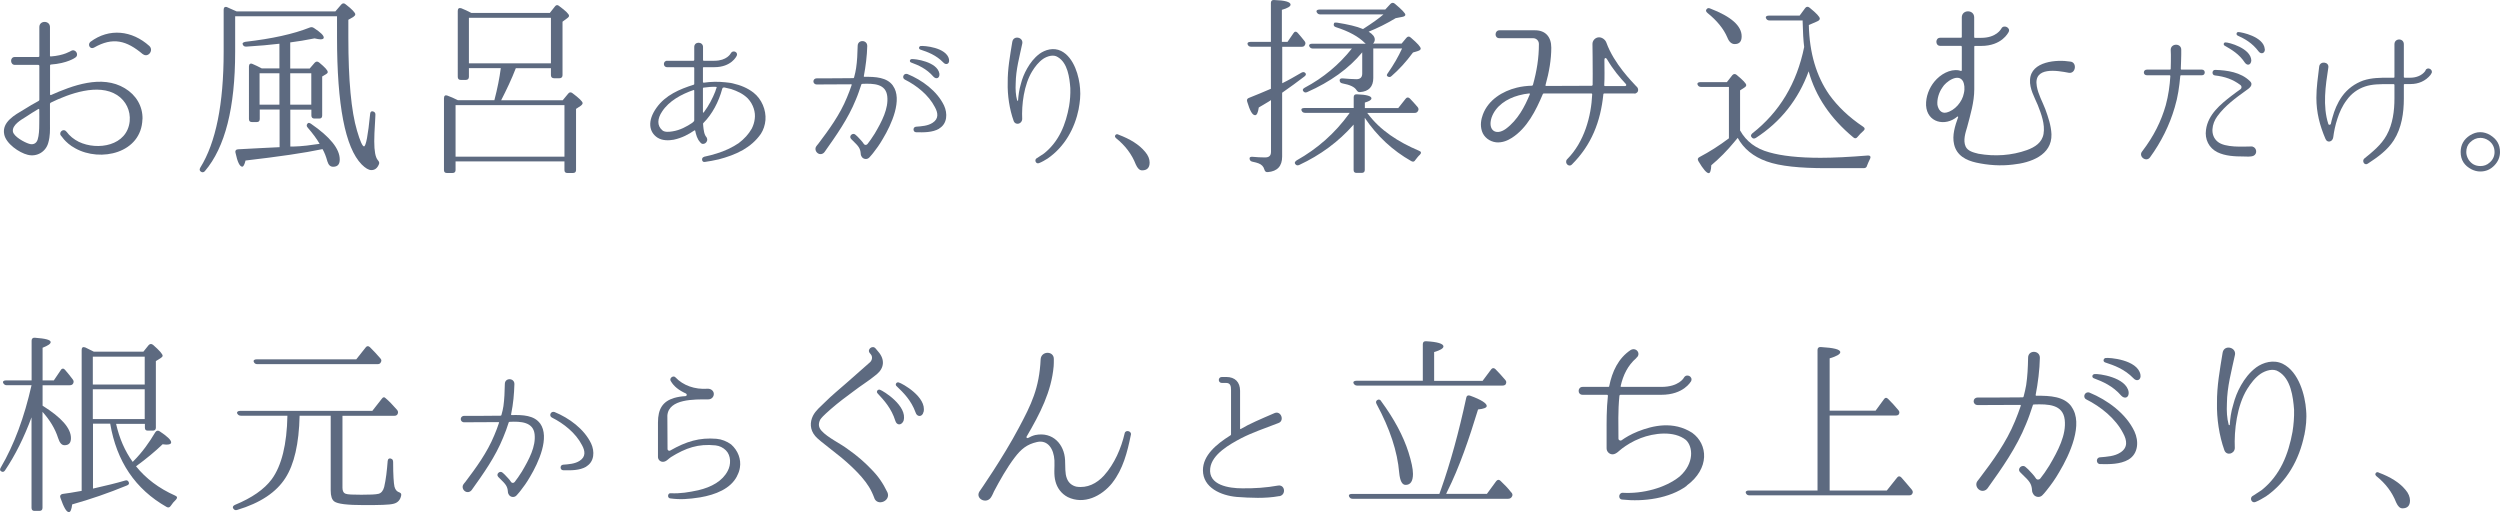 <?xml version="1.0" encoding="UTF-8"?><svg id="_イヤー_2" xmlns="http://www.w3.org/2000/svg" viewBox="0 0 284.7 58.34"><defs><style>.cls-1{fill:#5d6a80;}</style></defs><g id="Layout"><g><path class="cls-1" d="M16.22,13.57c-.11,3.87-4.77,4.93-7.65,3.32-.62-.33-1.03-.73-1.28-1.01-.24-.29-.35-.46-.37-.46-.26-.4,.35-.84,.62-.44h.02c.37,.51,.84,.88,1.41,1.17,2.15,1.03,5.52,.46,5.8-2.35,.11-1.19-.42-2.31-1.43-2.97-2.15-1.39-5.5-.15-7.56,.86-.04,.02-.09,.09-.09,.13v2.31c0,.66,.04,1.34-.2,2.16-.29,1.01-1.3,1.6-2.33,1.34-.99-.24-2.48-1.28-2.68-2.33-.29-1.41,1.23-2.22,2.22-2.81,.55-.35,1.12-.68,1.69-.99,.04-.02,.09-.07,.09-.13v-3.89s-.04-.09-.11-.09H1.69c-.55,0-.59-.9,0-.9h2.68c.07,0,.11-.04,.11-.09V3.08c0-.79,1.21-.77,1.21,0v3.28s.04,.09,.09,.07c1.54-.11,2.26-.62,2.29-.62,.51-.33,.97,.42,.53,.73-.04,.04-.95,.68-2.81,.81-.04,0-.09,.04-.09,.09v3.32s.04,.09,.09,.07c2.4-1.06,5.8-2.38,8.44-.77,1.25,.75,2.04,2.02,2,3.52Zm-11.76-1.12s-.04-.07-.09-.04c-.48,.29-.97,.59-1.43,.9-.53,.33-1.58,.92-1.47,1.67,.09,.57,1.3,1.23,1.83,1.39,.44,.15,.84,0,.99-.48,.15-.48,.18-1.12,.18-1.76,.02-.57,0-1.12,0-1.67Zm11.79-6.29c-1.83-1.54-3.39-1.98-5.56-.73-.44,.22-.75-.35-.4-.66,2.15-1.61,4.75-1.3,6.71,.46,.55,.51-.15,1.41-.75,.92Z"/><path class="cls-1" d="M26.78,1.85V5.92c0,6.33-1.14,10.86-3.45,13.57-.13,.15-.31,.18-.48,.04-.13-.11-.15-.24-.04-.44,1.78-2.86,2.66-7.26,2.66-13.19V1.1c0-.26,.15-.37,.4-.29l-.11-.04,.44,.2,.75,.33h11.24l.66-.77c.15-.18,.33-.2,.51-.04,.75,.57,1.1,.97,1.1,1.14,0,.11-.09,.2-.24,.31l-.55,.31v2.02c0,4.88,.33,8.4,.99,10.62,.35,1.19,.62,1.78,.79,1.78,.22,0,.46-1.25,.7-3.69,.02-.29,.2-.37,.42-.26,.13,.07,.2,.2,.18,.37l-.02,.44c-.09,1.32-.11,2.18-.11,2.57,0,1.1,.13,1.8,.4,2.13,.13,.15,.22,.29,.13,.48-.18,.44-.46,.66-.86,.66-.31,0-.68-.22-1.1-.64-1.89-1.93-2.81-6.77-2.81-14.49V1.85h-11.57Zm5.04,5.94v-2.81c-1.08,.13-2.33,.24-3.78,.33-.22,0-.33-.07-.4-.26-.07-.15,.07-.24,.31-.29,3.03-.35,5.45-.88,7.34-1.63,.18-.07,.31-.04,.48,.07,.73,.48,1.1,.83,1.1,1.08,0,.13-.13,.2-.37,.2-.13,0-.37-.04-.68-.11-.99,.2-1.91,.35-2.77,.46v2.97h2.22l.57-.66c.15-.15,.31-.18,.51-.02,.64,.53,.97,.88,.97,1.08,0,.09-.04,.15-.15,.22l-.48,.29v4.44c0,.24-.11,.35-.33,.35h-.55c-.22,0-.35-.11-.35-.35v-.66h-2.4v4.2c.46,0,1.43-.02,2.81-.24l.53-.07c-.33-.57-.79-1.19-1.36-1.85-.15-.15-.15-.33,0-.48,.07-.09,.2-.07,.37,.04,2.18,1.5,3.28,2.86,3.28,4.07,0,.55-.24,.83-.75,.83-.33,0-.53-.2-.66-.62-.15-.55-.33-1.01-.55-1.39-2.07,.44-4.99,.86-8.77,1.3-.11,.46-.24,.7-.37,.7-.29,0-.55-.53-.77-1.58-.07-.24,.07-.4,.31-.4,1.82-.09,3.25-.18,4.29-.22l.42-.02v-4.29h-2.26v1.08c0,.24-.11,.35-.35,.35h-.53c-.24,0-.35-.11-.35-.35V7.57c0-.26,.15-.4,.4-.29,.33,.13,.66,.31,1.06,.51h2.04Zm0,.55h-2.26v3.58h2.26v-3.58Zm1.23,0v3.58h2.4v-3.58h-2.4Z"/><path class="cls-1" d="M62.61,1.48l.59-.75c.13-.18,.31-.2,.48-.04,.75,.55,1.12,.92,1.12,1.1,0,.11-.07,.18-.15,.24l-.59,.44v6.09c0,.22-.13,.35-.35,.35h-.62c-.22,0-.35-.13-.35-.35v-.79h-4c-.48,1.25-1.06,2.46-1.67,3.65h7.01l.62-.75c.13-.18,.31-.2,.48-.07,.77,.57,1.17,.97,1.17,1.14,0,.09-.07,.2-.22,.31l-.53,.35v6.97c0,.22-.13,.33-.35,.33h-.64c-.22,0-.33-.11-.33-.33v-.99h-12.4v.99c0,.22-.13,.33-.35,.33h-.64c-.22,0-.33-.11-.33-.33V11.17c0-.26,.15-.37,.37-.29,.37,.13,.77,.31,1.21,.53h4.16c.35-1.34,.59-2.55,.73-3.65h-3.63v.99c0,.22-.13,.35-.35,.35h-.59c-.22,0-.33-.13-.33-.35V1.23c0-.26,.15-.37,.4-.29,.35,.15,.75,.31,1.14,.53h8.95Zm-10.73,10.49v5.87h12.4v-5.87h-12.4Zm1.52-9.94V7.21h9.34V2.03h-9.34Z"/><path class="cls-1" d="M87.17,13.68c-.05,.57-.23,1.11-.52,1.56-.55,.79-1.25,1.38-2.04,1.84-.88,.5-1.82,.82-2.77,1.07-.57,.12-1.06,.23-1.56,.29-.38,.09-.45-.5-.11-.57l.02-.02c.54-.12,1-.23,1.45-.38,.89-.27,1.72-.66,2.47-1.16,.66-.5,1.13-1.02,1.5-1.66,.18-.36,.29-.71,.34-1.11,.11-.75-.16-1.66-.79-2.33-.55-.55-1.22-.84-1.9-1.07-.25-.07-.5-.11-.77-.18-.25,0-.2,.09-.25,.18-.39,1.45-1.13,2.86-2.13,3.86-.04,.04-.05,.07-.05,.12,.02,.07,.02,.14,.02,.2,.05,.5,.11,1.04,.39,1.32v.02c.29,.5-.41,1.02-.73,.54-.34-.34-.48-.88-.57-1.31,0-.04-.05-.05-.09-.04-.66,.45-1.41,.86-2.36,1.06-.52,.09-1.25,.14-1.84-.23-.97-.63-1.2-1.9-.11-3.42,1.02-1.43,2.63-2.11,4.22-2.61,.04,0,.07-.05,.07-.09v-1.84s-.04-.07-.09-.07h-3c-.5,0-.48-.73,0-.73h3c.05,0,.09-.04,.09-.09v-1.48c0-.66,1-.63,1,0v1.48c0,.05,.02,.09,.07,.09h1.22c1.43,0,1.86-.82,1.88-.86,.21-.41,.88-.14,.66,.3-.02,.05-.61,1.29-2.54,1.29h-1.23c-.05,0-.07,.04-.07,.07v1.63s.04,.07,.07,.07c.82-.12,1.65-.14,2.47-.05,.29,.04,.57,.05,.84,.12,.91,.21,1.68,.52,2.38,1.06,.93,.73,1.45,1.97,1.36,3.13Zm-8.32,.29c.09-.09,.21-.14,.21-.27v-3.4s-.04-.07-.07-.05c-1.4,.48-2.81,1.25-3.59,2.45-.54,.8-.61,1.61,.04,2.15,.25,.21,.73,.18,1.14,.11,.86-.13,1.63-.55,2.27-.98Zm2.72-4.08c-.48-.02-.97,.02-1.45,.09-.05,0-.07,.05-.07,.09v2.7c0,.05,.05,.07,.09,.04,.59-.8,1-1.59,1.32-2.4,.05-.18,.11-.34,.16-.46,0-.04-.04-.05-.05-.05Z"/><path class="cls-1" d="M101.68,9.75c1.14,1.57-.16,4.43-1.13,6.04-.39,.68-.77,1.2-1.06,1.56,0,0-.27,.36-.46,.55l-.02,.02c-.2,.23-.55,.25-.79,.04-.13-.14-.2-.3-.2-.45-.04-.64-.29-.89-.86-1.45l-.23-.23c-.32-.32,.18-.79,.5-.48l.23,.21c.27,.29,.54,.55,.72,.84,.09,.14,.3,.14,.41,0,.23-.29,.52-.7,.82-1.18,.82-1.39,1.59-2.86,1.43-4.26-.16-1.41-1.5-1.47-2.86-1.41-.04,0-.09,.04-.09,.07-.2,.59-.39,1.18-.63,1.73-.88,2.18-2.24,4.09-3.56,5.96-.2,.27-.55,.32-.8,.12-.23-.18-.32-.52-.14-.77,.07-.11,.14-.18,.2-.25,1.23-1.63,2.49-3.34,3.29-5.31,.2-.47,.38-.95,.54-1.43,.02-.04-.02-.07-.05-.07l-3.92,.02c-.52,0-.52-.7,0-.7,0,0,4.01,0,4.15-.02,.04,0,.07-.02,.09-.07,.11-.41,.18-.73,.23-1.06,.12-.8,.16-1.63,.18-2.54,0-.75,1.11-.72,1.09,.02-.02,1.06-.18,2.34-.39,3.43,0,.04,.02,.07,.05,.07,1.32-.02,2.58,.07,3.25,.98Zm5.28,4.9c-.77,.45-1.77,.43-2.63,.41-.38,0-.41-.59-.02-.63,.64-.05,1.36-.09,1.9-.45,.7-.45,.63-1.11,.25-1.79-.7-1.36-2.06-2.45-3.42-3.13-.38-.2-.13-.77,.3-.63,1.66,.68,3.38,1.93,4.17,3.59,.41,.89,.38,2.06-.55,2.61Zm.02-6.26c.05,.52-.36,.68-.68,.34-.79-.91-1.72-1.31-2.54-1.61-.21-.07-.18-.36,.05-.39,.34-.05,2.95,.29,3.17,1.66Zm1.09-1.63c.11,.52-.34,.7-.64,.36-.84-.86-1.79-1.2-2.61-1.47-.23-.07-.2-.36,.02-.41,.34-.05,2.95,.14,3.24,1.52Z"/><path class="cls-1" d="M122.85,12.38c-.46,2.27-1.61,4.33-3.54,5.67-.32,.2-.64,.39-.97,.52-.36,.16-.59-.34-.29-.55h.02c.27-.2,.55-.34,.82-.54,1.75-1.4,2.49-3.36,2.86-5.4,.11-.66,.16-1.34,.14-2.04-.09-1.2-.3-2.88-1.43-3.54-.5-.34-1.22-.09-1.66,.2-.52,.36-.93,.89-1.25,1.41-.95,1.54-1.22,3.83-1.14,5.47-.04,.55-.77,.73-.97,.2-.48-1.34-.72-2.93-.68-4.36-.02-1.56,.27-3.11,.52-4.65,.13-.79,1.27-.54,1.14,.18-.32,1.52-.73,2.97-.75,4.51-.04,.73,0,1.36,.16,1.97,.02,.07,.11,.05,.11,0,.04-.54,.11-1.18,.32-1.88,.14-.57,.38-1.18,.72-1.77s.77-1.18,1.41-1.66c.63-.45,1.57-.75,2.45-.32,1.5,.75,2.07,2.95,2.16,4.29,.07,.79-.02,1.57-.16,2.31Z"/><path class="cls-1" d="M127.36,15.33c1.34,.5,2.36,1.13,3.04,1.95,.36,.41,.52,.84,.52,1.23,0,.59-.29,.89-.86,.89-.29,0-.52-.23-.72-.68-.45-1.16-1.2-2.15-2.25-2.99-.12-.12-.16-.23-.07-.34,.07-.11,.18-.14,.34-.07Z"/><path class="cls-1" d="M146.02,5.32v4.16c.68-.33,1.41-.75,2.2-1.21,.2-.11,.37-.07,.48,.11,.04,.11,0,.22-.18,.35-.75,.57-1.58,1.19-2.51,1.83v7.28c0,1.08-.55,1.67-1.63,1.76-.24,.02-.33-.09-.4-.31-.09-.33-.31-.55-.64-.68-.15-.07-.42-.13-.73-.2-.2-.04-.31-.18-.31-.37,0-.15,.13-.2,.37-.18,.46,.04,.9,.07,1.39,.07s.68-.22,.68-.64v-5.89l-.31,.2c-.2,.13-.57,.33-1.08,.64-.09,.59-.22,.88-.42,.88-.31,0-.59-.5-.9-1.54-.07-.22,0-.37,.22-.44,.84-.33,1.67-.68,2.48-1.03V5.32h-2.26c-.2,0-.33-.09-.4-.29-.04-.15,.07-.26,.33-.26h2.33V.33c0-.22,.13-.35,.35-.33,1.25,.04,1.89,.22,1.89,.53,0,.2-.33,.4-.99,.59v3.65h.64l.68-.99c.13-.22,.31-.22,.48-.04,.26,.29,.53,.62,.79,.95,.11,.15,.13,.29,.02,.46-.07,.13-.18,.18-.37,.18h-2.24Zm9.41,6.99h3.8l.84-1.06c.13-.18,.31-.2,.48-.04,.26,.26,.55,.59,.88,.97,.13,.15,.15,.33,.04,.48-.09,.15-.2,.2-.4,.2h-5.37l.07,.09c1.41,1.89,3.45,3.21,5.83,4.22,.26,.09,.29,.26,.09,.46-.18,.15-.33,.37-.51,.59-.11,.2-.26,.24-.46,.13-2.13-1.21-3.89-2.84-5.3-4.93v5.94c0,.22-.13,.33-.35,.33h-.59c-.22,0-.33-.11-.33-.33v-5.17c-1.72,1.96-3.78,3.47-6.2,4.6-.2,.09-.35,.04-.46-.13-.09-.13-.02-.26,.18-.4,2.35-1.32,4.35-3.08,5.96-5.3l.07-.11h-5.08c-.2,0-.33-.09-.4-.26-.07-.18,.04-.29,.31-.29h5.63v-1.23c0-.22,.11-.35,.37-.33,1.1,.04,1.65,.2,1.65,.46,0,.18-.24,.33-.75,.48v.62Zm4.18-7.34l.55-.66c.15-.18,.33-.2,.51-.02,.75,.64,1.12,1.05,1.12,1.25,0,.11-.11,.2-.29,.26l-.59,.18c-.79,1.08-1.63,1.98-2.44,2.68-.15,.15-.31,.15-.48,.02-.09-.07-.07-.2,.07-.37,.66-.95,1.19-1.87,1.61-2.79h-3.28v3.36c0,.99-.51,1.54-1.52,1.61-.2,.02-.29-.09-.4-.24-.22-.35-.73-.59-1.58-.75-.22-.04-.33-.15-.33-.37,0-.15,.13-.22,.37-.2,.55,.04,1.06,.09,1.54,.09,.44,0,.66-.22,.66-.64v-2.42c-1.52,1.85-3.63,3.36-6.27,4.53-.2,.09-.35,.04-.46-.13-.09-.13-.02-.26,.18-.37,2.11-1.12,3.91-2.62,5.37-4.46h-4.44c-.2,0-.33-.09-.4-.24-.09-.18,.04-.31,.31-.31h6.11s-.09-.07-.13-.11c-.7-.7-1.78-1.3-3.28-1.78-.22-.07-.29-.22-.2-.44,.02-.09,.15-.09,.35-.07,1.25,.2,2.22,.42,2.95,.73,1.06-.68,1.83-1.23,2.33-1.67h-7.21c-.2,0-.31-.09-.4-.26-.07-.18,.07-.29,.31-.29h7.5l.59-.64c.15-.15,.33-.18,.51-.02,.79,.66,1.19,1.08,1.19,1.25,0,.11-.11,.2-.33,.24l-.77,.15c-1.06,.64-2.09,1.14-3.08,1.54,.48,.29,.7,.59,.7,.9,0,.15-.07,.33-.2,.46h3.25Z"/><path class="cls-1" d="M186.11,10.64h-3.41c-.07,0-.11,.04-.11,.09-.31,3.12-1.36,5.78-3.56,7.98-.35,.4-.9-.13-.59-.55l.02-.02c1.98-1.98,2.75-4.93,2.86-7.41,0-.04-.04-.09-.09-.09h-5.43s-.11,.04-.11,.09c-.79,1.87-1.78,3.85-3.52,4.97-.46,.29-1.06,.57-1.78,.51-.77-.09-1.41-.59-1.63-1.28-.22-.7-.09-1.34,.11-1.89,.62-1.67,2.24-2.66,3.87-3.06,.53-.13,1.08-.2,1.72-.22,.04,0,.09-.04,.11-.09,.44-1.58,.68-3.06,.68-4.66,0-.37-.29-.66-.66-.66h-3.85c-.59,0-.55-.9,.02-.9h4.05c1.19,0,1.85,.75,1.85,1.98,0,1.34-.24,2.77-.66,4.27-.02,.04,.02,.09,.07,.09l5.19-.02s.09-.02,.11-.09c0-.9,.02-1.65,0-2.46,0,0,0-1.28-.02-2.18-.02-.42,.33-.79,.75-.79,.37,0,.73,.29,.84,.62,.88,2.42,2.95,4.46,3.39,4.95,.13,.09,.22,.26,.22,.4,.02,.24-.18,.44-.42,.44Zm-11.96,0c-.4,.04-.79,.11-1.19,.22-1.38,.37-2.64,1.21-3.1,2.53-.46,1.43,.48,2.11,1.63,1.28,1.36-1.01,2.15-2.53,2.73-3.94,.02-.04,0-.09-.07-.09Zm10.93-.84c.09,0,.18-.13,.07-.24-.68-.73-1.43-1.6-2.13-2.79-.15-.26-.31-.18-.31,.04,0,1.1,.04,1.93-.02,2.9,0,.04,.02,.09,.09,.09h2.31Z"/><path class="cls-1" d="M198.17,14.87c.7,1.25,1.8,2.07,3.32,2.48,1.39,.4,3.34,.62,5.83,.62,1.47,0,3.28-.09,5.37-.26,.29-.02,.4,.13,.26,.4-.13,.26-.24,.51-.33,.75-.04,.2-.18,.29-.37,.29h-4.29c-2.99,0-5.25-.22-6.77-.77-1.54-.55-2.62-1.45-3.3-2.68-.04,.04-.07,.07-.09,.11-.11,.11-.15,.2-.26,.31-.86,1.05-1.74,1.93-2.66,2.7-.02,.59-.13,.9-.29,.9-.24,0-.64-.46-1.17-1.36-.13-.22-.09-.37,.13-.48,1.12-.59,2.24-1.3,3.34-2.13v-5.85h-3.17c-.2,0-.33-.09-.4-.26-.07-.18,.07-.29,.33-.29h3.01l.62-.79c.13-.15,.31-.18,.48-.04,.75,.62,1.1,.99,1.1,1.17,0,.11-.07,.2-.22,.29l-.48,.31v4.62Zm-3.41-13.9c2.4,.92,3.58,1.98,3.58,3.17,0,.59-.26,.88-.79,.88-.35,0-.64-.24-.84-.75-.42-.99-1.19-1.93-2.26-2.79-.18-.15-.22-.31-.11-.42,.09-.13,.22-.18,.42-.09Zm10.49,1.36h-3.74c-.2,0-.33-.09-.4-.26-.07-.18,.07-.29,.31-.29h3.52l.62-.84c.13-.2,.33-.22,.51-.07,.79,.64,1.17,1.05,1.17,1.25,0,.13-.11,.24-.33,.33l-.92,.4c.07,3.19,.86,5.83,2.33,7.94,.95,1.32,2.22,2.55,3.87,3.65,.2,.13,.2,.31,.02,.46-.24,.2-.46,.44-.68,.7-.13,.18-.31,.2-.48,.04-2.59-2.15-4.29-4.66-5.08-7.52-1.17,3.21-3.19,5.76-6.02,7.59-.2,.11-.35,.09-.48-.09-.11-.13-.09-.26,.07-.42,3.12-2.44,5.08-5.72,5.92-9.85-.09-.68-.15-1.69-.18-3.03Z"/><path class="cls-1" d="M235.6,8.29c-1.34-.26-4.05-.73-3.65,1.52,.15,.92,.64,1.76,.97,2.62,.33,.92,.66,1.87,.7,2.86,.07,2.4-2.4,3.25-4.38,3.45-1.43,.18-2.84,.07-4.18-.22-1.17-.26-2.24-.81-2.53-2.09-.24-1.01,.11-2.11,.46-3.08,.02-.07-.04-.11-.09-.07-1.39,1.17-3.45,.68-3.56-1.28-.04-.99,.35-1.98,.95-2.71,.68-.83,1.78-1.45,2.77-1.28l.26,.07s.09-.02,.09-.07v-2.7s-.04-.09-.09-.09h-2.38c-.57,0-.57-.92,0-.92h2.38s.09-.02,.09-.09V1.98c0-.92,1.41-.92,1.41,0v2.24c0,.07,.02,.09,.09,.09h.7c1.76,0,2.26-1.01,2.29-1.03,.24-.55,1.12-.13,.84,.37-.04,.07-.77,1.58-3.12,1.58h-.7c-.07,0-.09,.04-.09,.09v4.84c0,1.47-.44,2.9-.81,4.31-.2,.66-.48,1.52-.18,2.2,.24,.55,.92,.7,1.47,.84,1.87,.33,3.78,.2,5.52-.42,.9-.33,1.72-.84,1.89-1.85,.18-1.1-.26-2.26-.66-3.28-.37-.88-.95-1.87-.88-2.88,.11-2.13,3.1-2.31,4.55-2.07,.84,.04,.68,1.41-.13,1.28Zm-12.03,1.01c-.53-1.06-2.02,.04-2.37,.66-.4,.57-.62,1.3-.57,1.96,.09,.55,.44,1.03,1.01,.9,.99-.22,1.83-1.25,2-2.18,.15-.59,.04-1.1-.07-1.34Z"/><path class="cls-1" d="M250.77,7.93c.41,0,.41,.64,0,.64h-2.41s-.07,.04-.07,.09c-.11,1.2-.27,2.38-.63,3.56-.59,2.04-1.56,3.97-2.81,5.69-.43,.61-1.36-.09-.91-.66l.02-.02c1.32-1.73,2.16-3.43,2.68-5.26,.3-1.11,.45-2.2,.52-3.31,0-.05-.04-.09-.07-.09h-2.61c-.45,0-.45-.64,0-.64h2.63c.05,0,.09-.04,.09-.09,.02-.54,.02-1.07,.02-1.61,0,0-.02-.36-.02-.55,0-.77,1.2-.79,1.2-.02v.57c0,.54-.04,1.07-.05,1.61,0,.05,.02,.09,.07,.09h2.36Zm5.88,9.8c-.32,.16-.86,.09-1.2,.09-.95,0-2.04-.05-2.92-.48-.98-.48-1.47-1.48-1.31-2.56,.23-1.74,1.65-2.9,2.92-3.88,.32-.25,.77-.57,1.02-.75,.14-.11,.14-.34,0-.45-.86-.66-1.79-.98-2.93-1.11-.39-.04-.34-.66,.05-.63,1.36,.04,2.91,.27,3.93,1.27,.5,.46-.12,.86-.45,1.09-1.16,.84-2.36,1.7-3.25,2.92-.61,.82-.88,2.15,.04,2.9,.84,.7,2.9,.55,3.83,.54h.12s0,.02,.02,.02c.46,.11,.59,.79,.12,1.04Zm-.27-10.84c-.04,.52-.45,.63-.73,.25-.66-1-1.54-1.5-2.29-1.93-.2-.09-.14-.38,.07-.38,.36-.02,2.91,.66,2.95,2.06Zm1.54-1.31c.04,.5-.43,.64-.7,.29-.73-.98-1.59-1.45-2.38-1.81-.23-.09-.16-.41,.05-.41,.36,0,2.9,.52,3.02,1.93Z"/><path class="cls-1" d="M276.79,8.53c-.57,.7-1.38,1.04-2.25,1.04h-.7c-.05,0-.09,.04-.09,.07v1.59c0,1.63-.25,3.34-1.14,4.74-.73,1.14-1.84,1.93-2.97,2.67-.39,.25-.68-.3-.41-.57,.95-.77,1.97-1.59,2.56-2.68,.7-1.25,.89-2.77,.89-4.18v-1.56s-.04-.07-.09-.07h-.55c-1.02,0-1.9,0-2.7,.27-.88,.29-1.59,.84-2.09,1.54-.52,.68-.84,1.43-1.06,2.11-.25,.75-.39,1.45-.48,2.13-.07,.54-.68,.68-.88,.2-.66-1.54-1.04-3.02-1.04-4.69,0-1.2,.18-2.38,.32-3.56,.09-.68,1.16-.55,1.04,.12-.32,2.06-.66,4.38,0,6.42,.05,.14,.25,.12,.29-.02,.05-.27,.12-.52,.2-.79,.2-.72,.52-1.56,1.07-2.33,.63-.88,1.48-1.47,2.41-1.81,.97-.32,1.95-.32,2.92-.32h.55c.05,0,.09-.02,.09-.07v-3.74c0-.72,1.07-.73,1.07,0v3.74s.04,.07,.09,.07h.66c.66,0,1.31-.25,1.68-.75q.05-.09,.05-.11c.21-.43,.88-.07,.68,.34-.02,0-.05,.09-.12,.2Z"/><path class="cls-1" d="M283.61,15.4c.72,.45,1.09,1.06,1.09,1.91,0,.55-.2,1.07-.63,1.52-.45,.47-.98,.7-1.61,.7-.36,0-.68-.09-.97-.23-.86-.43-1.27-1.09-1.27-1.99,0-.82,.36-1.45,1.06-1.9,.38-.23,.75-.36,1.16-.36s.8,.12,1.16,.34Zm-2.32,.81c-.3,.3-.43,.66-.43,1.11,0,.29,.09,.57,.25,.84,.32,.5,.77,.75,1.36,.75,.39,0,.75-.12,1.04-.39,.38-.32,.57-.73,.57-1.2,0-.55-.23-1-.68-1.32-.29-.2-.61-.3-.93-.3-.45,0-.84,.18-1.18,.52Z"/><path class="cls-1" d="M3.6,47.5c-.86,2.33-1.87,4.35-3.03,6.07-.13,.2-.31,.22-.48,.07-.11-.07-.11-.22,0-.4,1.52-2.59,2.68-5.72,3.5-9.37H.76c-.18,0-.31-.09-.4-.26-.07-.18,.07-.29,.31-.29H3.6v-4.53c0-.22,.13-.35,.37-.33,1.21,.09,1.8,.24,1.8,.5,0,.2-.31,.4-.92,.64v3.72h1.28l.79-1.17c.13-.22,.33-.22,.48-.04,.33,.37,.62,.75,.9,1.12,.11,.15,.11,.29,.02,.46-.07,.11-.18,.18-.37,.18h-3.1v2.33c2.15,1.34,3.23,2.57,3.23,3.69,0,.55-.24,.81-.73,.81-.33,0-.55-.26-.73-.81-.35-1.1-.97-2.09-1.78-2.99v10.93c0,.22-.11,.35-.35,.35h-.57c-.22,0-.33-.13-.33-.35v-10.33Zm12.71-7.43l.62-.77c.15-.15,.31-.18,.51-.02,.73,.64,1.08,1.05,1.08,1.23,0,.09-.07,.15-.18,.24l-.59,.37v7.59c0,.22-.13,.33-.35,.33h-.57c-.22,0-.33-.11-.33-.33v-.44h-3.28c.37,1.63,.99,3.08,1.89,4.33l.09-.09c1.01-1.01,1.8-2.13,2.48-3.28,.13-.2,.31-.24,.51-.11,.86,.57,1.3,.99,1.3,1.25,0,.18-.18,.26-.51,.26-.04,0-.22,0-.46-.04-.84,.81-1.85,1.65-3.03,2.51,1.12,1.39,2.59,2.51,4.46,3.34,.26,.11,.26,.26,.09,.46-.22,.2-.42,.44-.59,.7-.13,.2-.29,.24-.48,.13-3.56-2.02-5.69-5.19-6.42-9.48h-1.96v7.39c1.45-.33,2.66-.62,3.67-.92,.2-.07,.35,.02,.42,.24,.04,.15-.04,.26-.24,.33-2.09,.86-4.18,1.58-6.22,2.15-.07,.59-.2,.88-.37,.88-.29,0-.59-.55-.97-1.63-.09-.22,.02-.4,.24-.44,.26-.04,.55-.09,.9-.13l1.28-.22v-16.07c0-.26,.15-.37,.42-.26,.48,.24,.81,.4,.97,.48h5.65Zm-5.74,.55v3.17h5.91v-3.17h-5.91Zm5.91,7.1v-3.39h-5.91v3.39h5.91Z"/><path class="cls-1" d="M39,47.35v8.2c0,.35,.11,.59,.37,.68,.22,.09,.81,.11,1.78,.11s1.63-.02,1.98-.11c.29-.09,.51-.35,.62-.77,.2-.86,.31-1.83,.4-2.97,.02-.24,.2-.35,.42-.24,.13,.04,.2,.18,.2,.37,0,1.5,.07,2.42,.15,2.79,.09,.33,.24,.53,.46,.62,.22,.09,.35,.15,.31,.37-.09,.53-.4,.86-.88,.97-.48,.13-1.6,.15-3.36,.15-1.89,0-3.01-.13-3.39-.42-.26-.2-.4-.59-.4-1.25v-8.51h-3.54c-.07,3.19-.62,5.54-1.61,7.08-1.03,1.63-2.86,2.86-5.5,3.65-.2,.07-.35,0-.46-.18-.09-.15,0-.31,.22-.4,1.91-.79,3.32-1.76,4.18-2.92,1.12-1.54,1.72-3.96,1.78-7.23h-5.3c-.2,0-.33-.09-.42-.26-.07-.15,.07-.29,.33-.29h15.06l1.08-1.38c.13-.2,.31-.22,.46-.04,.35,.29,.77,.73,1.27,1.3,.13,.15,.15,.31,.07,.48-.07,.13-.18,.2-.37,.2h-5.91Zm1.58-6.44l1.06-1.34c.13-.18,.31-.2,.48-.04,.44,.44,.86,.88,1.21,1.3,.13,.15,.13,.29,.02,.46-.07,.13-.18,.18-.37,.18h-13.68c-.2,0-.33-.09-.4-.26-.07-.18,.07-.29,.33-.29h11.35Z"/><path class="cls-1" d="M61.51,48.22c1.13,1.59-.18,4.45-1.14,6.06-.39,.68-.77,1.2-1.06,1.56,0,0-.27,.36-.46,.55l-.02,.02c-.2,.23-.55,.25-.79,.04-.13-.14-.2-.3-.2-.45-.04-.64-.29-.89-.86-1.45l-.23-.23c-.32-.32,.18-.79,.5-.48l.23,.21c.27,.29,.54,.55,.72,.84,.09,.14,.3,.14,.41,0,.23-.29,.52-.7,.82-1.18,.82-1.39,1.61-2.86,1.45-4.27-.16-1.38-1.56-1.47-2.86-1.4-.04,0-.09,.04-.09,.07-.18,.57-.39,1.16-.63,1.72-.89,2.2-2.25,4.11-3.58,5.97-.2,.27-.55,.32-.8,.12-.23-.18-.32-.52-.14-.77,.07-.11,.14-.18,.2-.25,1.23-1.63,2.49-3.34,3.31-5.33,.2-.46,.38-.95,.54-1.43,.02-.04-.02-.07-.05-.07l-3.92,.02c-.52,0-.52-.73,0-.73,0,0,4.01,0,4.15-.02,.04,0,.07-.02,.09-.07,.11-.38,.18-.7,.23-1.02,.11-.79,.14-1.61,.16-2.52,0-.75,1.11-.71,1.09,.02-.04,1.13-.11,2.13-.38,3.45,0,.04,.02,.07,.05,.07,1.32-.04,2.58,.04,3.25,.95Zm5.26,4.92c-.77,.45-1.77,.43-2.63,.41-.38,0-.41-.59-.02-.63,.64-.05,1.36-.09,1.9-.45,.7-.45,.63-1.11,.25-1.79-.7-1.36-2.06-2.45-3.42-3.13-.38-.2-.13-.77,.3-.63,1.66,.68,3.38,1.93,4.17,3.59,.41,.89,.38,2.06-.55,2.61Z"/><path class="cls-1" d="M83.95,54.19c-.73,1.47-2.47,2.15-4.22,2.45-1.34,.21-2.27,.27-3.38,.12h-.02c-.38-.04-.3-.64,.05-.59,1.14,.05,2.04-.11,3.13-.34,1.54-.36,2.77-1.06,3.36-2.2,.39-.71,.39-1.75-.2-2.34-.32-.32-.73-.52-1.18-.57-1.98-.21-3.4,.3-5.06,1.32-.29,.18-.57,.57-.95,.55-.3,0-.55-.25-.55-.55v-3.93c0-1.54,.54-2.4,1.84-2.79,.38-.11,.77-.18,1.31-.21,.14-.02,.18-.21,.05-.29-.84-.38-1.38-.82-1.72-1.39-.27-.34,.27-.75,.52-.45,.86,.91,2.18,1.39,3.63,1.29,.34-.02,.64,.16,.72,.48,.07,.38-.21,.73-.61,.73-1.61,0-4.52-.07-4.67,1.84l.02,3.83c0,.14,.18,.23,.3,.16,1.84-1.05,3.34-1.5,5.28-1.34,.59,.05,1.18,.29,1.66,.64,.79,.7,1.16,1.7,1,2.65-.05,.34-.16,.63-.32,.93Z"/><path class="cls-1" d="M99.57,56.72c-.37-.99-.79-1.63-1.45-2.4-.59-.68-1.39-1.45-2.29-2.2-2.48-1.94-2.75-2.18-2.99-2.46-.62-.73-.62-1.58-.26-2.31,.33-.64,.86-1.03,1.32-1.5,.86-.86,1.69-1.52,2.48-2.22l2.7-2.38c.26-.24,.31-.66,.07-.92l-.09-.11c-.37-.42,.29-.95,.64-.55l.31,.37c.79,.9,.68,1.87-.15,2.57-.9,.75-1.85,1.32-2.7,1.98-.77,.57-1.67,1.23-2.55,2-.92,.81-1.06,.99-1.21,1.21-.22,.46-.2,.86,.15,1.25,.7,.79,2.15,1.45,3.01,2.11,1.01,.7,1.89,1.47,2.59,2.2,.92,.92,1.41,1.69,1.91,2.71,.42,.97-1.14,1.63-1.5,.64Zm3.34-8.82c-.24,.57-.79,.57-.95,.02-.44-1.41-1.28-2.33-2-3.1-.22-.2-.02-.51,.24-.44,.4,.13,3.17,1.85,2.7,3.52Zm2.26-.99c-.13,.62-.75,.59-.9,.07-.51-1.41-1.39-2.26-2.15-2.99-.24-.18-.04-.51,.22-.44,.42,.11,3.21,1.67,2.84,3.36Z"/><path class="cls-1" d="M126.68,54.98c-1.25,1.56-3.25,2.51-5.08,1.63-.77-.4-1.21-1.08-1.39-1.74-.24-.83-.09-1.65-.13-2.44-.07-1.3-.75-2.38-2-2.09-1.14,.26-1.8,.81-2.51,1.74-.9,1.17-1.74,2.68-2.38,3.89,0,0-.18,.44-.33,.66-.53,.83-1.83,.15-1.32-.66-.04,.07,2.7-3.87,4.49-7.26,1.41-2.64,2.33-4.51,2.48-7.81,.07-.95,1.5-.97,1.5-.02,0,.37,0,.57-.02,.84-.26,2.88-1.54,5.37-3.08,8-.07,.11,.07,.22,.18,.15,.24-.13,.51-.26,.81-.33,2.02-.4,3.3,1.08,3.39,2.84,.04,.84-.02,1.52,.2,2.09,.2,.55,.62,.84,1.08,.95,1.25,.2,2.33-.37,3.14-1.25,1.21-1.34,1.98-3.14,2.37-4.84,.11-.44,.84-.22,.7,.2-.4,1.98-.9,3.91-2.11,5.45Z"/><path class="cls-1" d="M145.66,56.5c-1.57,.29-3.27,.2-4.83,.09-1.77-.16-3.84-1.04-3.84-3.04,0-1.68,1.5-2.95,3.13-3.97,.05-.02,.07-.07,.07-.11v-5.06c0-.39-.05-.8-.54-.8h-.5c-.47,0-.47-.68,0-.68h.5c1,0,1.57,.59,1.57,1.57v4.31c0,.05,.04,.07,.07,.05,.98-.59,2.29-1.14,3.84-1.81,.75-.34,1.2,.88,.45,1.13-1.63,.63-2.95,1.07-4.22,1.72-1.32,.7-3.34,1.82-3.54,3.42-.25,1.95,2.18,2.29,3.63,2.29,1.38,.02,2.75-.07,4.13-.32,.8-.09,.89,1.13,.07,1.22Z"/><path class="cls-1" d="M163.92,56.23l.2-.55c1.03-2.92,2-6.4,2.86-10.4,.04-.22,.22-.31,.44-.22,1.28,.46,1.89,.88,1.89,1.17,0,.2-.33,.33-.99,.4-1.03,3.36-2.11,6.55-3.52,9.37l-.11,.24h4.64l1.06-1.45c.15-.18,.31-.2,.48-.04,.44,.42,.86,.84,1.21,1.3l.07,.07c.11,.15,.13,.31,0,.48-.09,.13-.22,.2-.4,.2h-17.72c-.2,0-.31-.09-.4-.26-.07-.18,.04-.29,.31-.29h9.98Zm-1.89-12.86v-4.18c0-.22,.13-.35,.37-.33,1.32,.07,1.98,.29,1.98,.59,0,.22-.35,.44-1.06,.64v3.28h5.52l.97-1.3c.13-.18,.31-.2,.48-.04,.37,.37,.75,.79,1.14,1.25,.13,.15,.13,.29,.04,.48-.07,.09-.18,.15-.37,.15h-16.56c-.18,0-.31-.09-.4-.26-.07-.18,.07-.29,.33-.29h7.54Zm-4.75,2.31c1.5,2.04,2.53,3.98,3.12,5.83,.33,1.06,.51,1.87,.51,2.46,0,.84-.29,1.25-.84,1.25-.4,0-.64-.46-.73-1.39-.2-2.42-1.06-5.01-2.57-7.81-.11-.2-.09-.35,.07-.46,.15-.11,.33-.07,.44,.11Z"/><path class="cls-1" d="M192.08,55.33c-1.94,1.43-4.9,1.83-7.34,1.56h-.02c-.51-.07-.37-.81,.09-.77,2.26,.13,4.84-.55,6.46-1.85,1.69-1.5,1.54-3.39,.73-4.16-1.36-1.1-3.67-.79-5.15-.22-.97,.37-1.65,.83-2.11,1.17-.31,.22-.68,.68-1.1,.68-.37,0-.68-.31-.68-.68v-1.83c0-1.03-.02-2.64,.15-4.16,0-.07-.04-.11-.09-.11h-2.79c-.62,0-.59-.9,0-.9h2.92c.07,0,.11-.02,.11-.09,.33-1.65,1.03-3.17,2.44-4.11,.66-.37,1.23,.46,.64,.9v.02c-.97,.84-1.5,1.94-1.78,3.19-.02,.04,.02,.09,.07,.09h4.57c1.98,0,2.55-1.01,2.57-1.06,.31-.51,1.06-.11,.81,.42-.04,.04-.84,1.54-3.39,1.54h-4.66s-.11,.04-.11,.11c-.18,1.83-.11,3.23-.11,4.88,0,.18,.22,.29,.37,.18,.44-.31,1.01-.66,1.83-.99,1.71-.68,4.05-1.23,6.2,.15,1.8,1.3,2.02,4.07-.64,6.02Z"/><path class="cls-1" d="M208.36,47.33v8.53h6.51l1.17-1.47c.13-.18,.31-.2,.48-.02,.35,.42,.77,.86,1.21,1.41,.13,.18,.13,.33,.02,.48-.07,.11-.18,.15-.35,.15h-18.18c-.2,0-.33-.09-.4-.26s.07-.29,.31-.29h7.85v-16.01c0-.22,.13-.35,.37-.33,1.47,.09,2.22,.26,2.22,.59,0,.22-.4,.46-1.21,.7v5.96h5.23l.95-1.3c.13-.2,.31-.22,.48-.04,.37,.37,.77,.79,1.17,1.28,.13,.15,.15,.31,.04,.48-.07,.09-.18,.13-.35,.13h-7.52Z"/><path class="cls-1" d="M235.9,46.32c1.41,1.93-.2,5.45-1.39,7.43-.48,.84-.95,1.47-1.3,1.91,0,0-.33,.44-.57,.68l-.02,.02c-.24,.29-.68,.31-.97,.04-.15-.18-.24-.37-.24-.55-.04-.79-.35-1.1-1.06-1.78l-.29-.29c-.4-.4,.22-.97,.62-.59l.29,.26c.33,.35,.66,.68,.88,1.03,.11,.18,.37,.18,.51,0,.29-.35,.64-.86,1.01-1.45,1.01-1.71,1.96-3.52,1.76-5.23-.2-1.74-1.85-1.8-3.52-1.74-.04,0-.11,.04-.11,.09-.24,.73-.48,1.45-.77,2.13-1.08,2.68-2.75,5.04-4.38,7.32-.24,.33-.68,.4-.99,.15-.29-.22-.4-.64-.18-.95,.09-.13,.18-.22,.24-.31,1.52-2,3.06-4.11,4.05-6.53,.24-.57,.46-1.17,.66-1.76,.02-.04-.02-.09-.07-.09l-4.82,.02c-.64,0-.64-.86,0-.86,0,0,4.93,0,5.1-.02,.04,0,.09-.02,.11-.09,.13-.5,.22-.9,.29-1.3,.15-.99,.2-2,.22-3.12,0-.92,1.36-.88,1.34,.02-.02,1.3-.22,2.88-.48,4.22,0,.04,.02,.09,.07,.09,1.63-.02,3.17,.09,4,1.21Zm6.49,6.02c-.95,.55-2.18,.53-3.23,.51-.46,0-.51-.73-.02-.77,.79-.07,1.67-.11,2.33-.55,.86-.55,.77-1.36,.31-2.2-.86-1.67-2.53-3.01-4.2-3.85-.46-.24-.15-.95,.37-.77,2.04,.84,4.16,2.38,5.12,4.42,.51,1.1,.46,2.53-.68,3.21Zm.02-7.7c.07,.64-.44,.84-.84,.42-.97-1.12-2.11-1.6-3.12-1.98-.26-.09-.22-.44,.07-.48,.42-.07,3.63,.35,3.89,2.04Zm1.34-2c.13,.64-.42,.86-.79,.44-1.03-1.06-2.2-1.47-3.21-1.8-.29-.09-.24-.44,.02-.51,.42-.07,3.63,.18,3.98,1.87Z"/><path class="cls-1" d="M262.41,49.55c-.57,2.79-1.98,5.32-4.35,6.97-.4,.24-.79,.48-1.19,.64-.44,.2-.73-.42-.35-.68h.02c.33-.24,.68-.42,1.01-.66,2.15-1.71,3.06-4.13,3.52-6.64,.13-.81,.2-1.65,.18-2.51-.11-1.47-.37-3.54-1.76-4.35-.62-.42-1.5-.11-2.04,.24-.64,.44-1.14,1.1-1.54,1.74-1.17,1.89-1.5,4.71-1.41,6.73-.04,.68-.95,.9-1.19,.24-.59-1.65-.88-3.61-.84-5.37-.02-1.91,.33-3.83,.64-5.72,.15-.97,1.56-.66,1.41,.22-.4,1.87-.9,3.65-.92,5.54-.04,.9,0,1.67,.2,2.42,.02,.09,.13,.07,.13,0,.04-.66,.13-1.45,.4-2.31,.18-.7,.46-1.45,.88-2.18,.42-.73,.95-1.45,1.74-2.04,.77-.55,1.94-.92,3.01-.4,1.85,.92,2.55,3.63,2.66,5.28,.09,.97-.02,1.93-.2,2.84Z"/><path class="cls-1" d="M270.89,53.82c1.34,.5,2.36,1.13,3.04,1.95,.36,.41,.52,.84,.52,1.23,0,.59-.29,.89-.86,.89-.29,0-.52-.23-.72-.68-.45-1.16-1.2-2.15-2.25-2.99-.12-.12-.16-.23-.07-.34,.07-.11,.18-.14,.34-.07Z"/></g></g></svg>